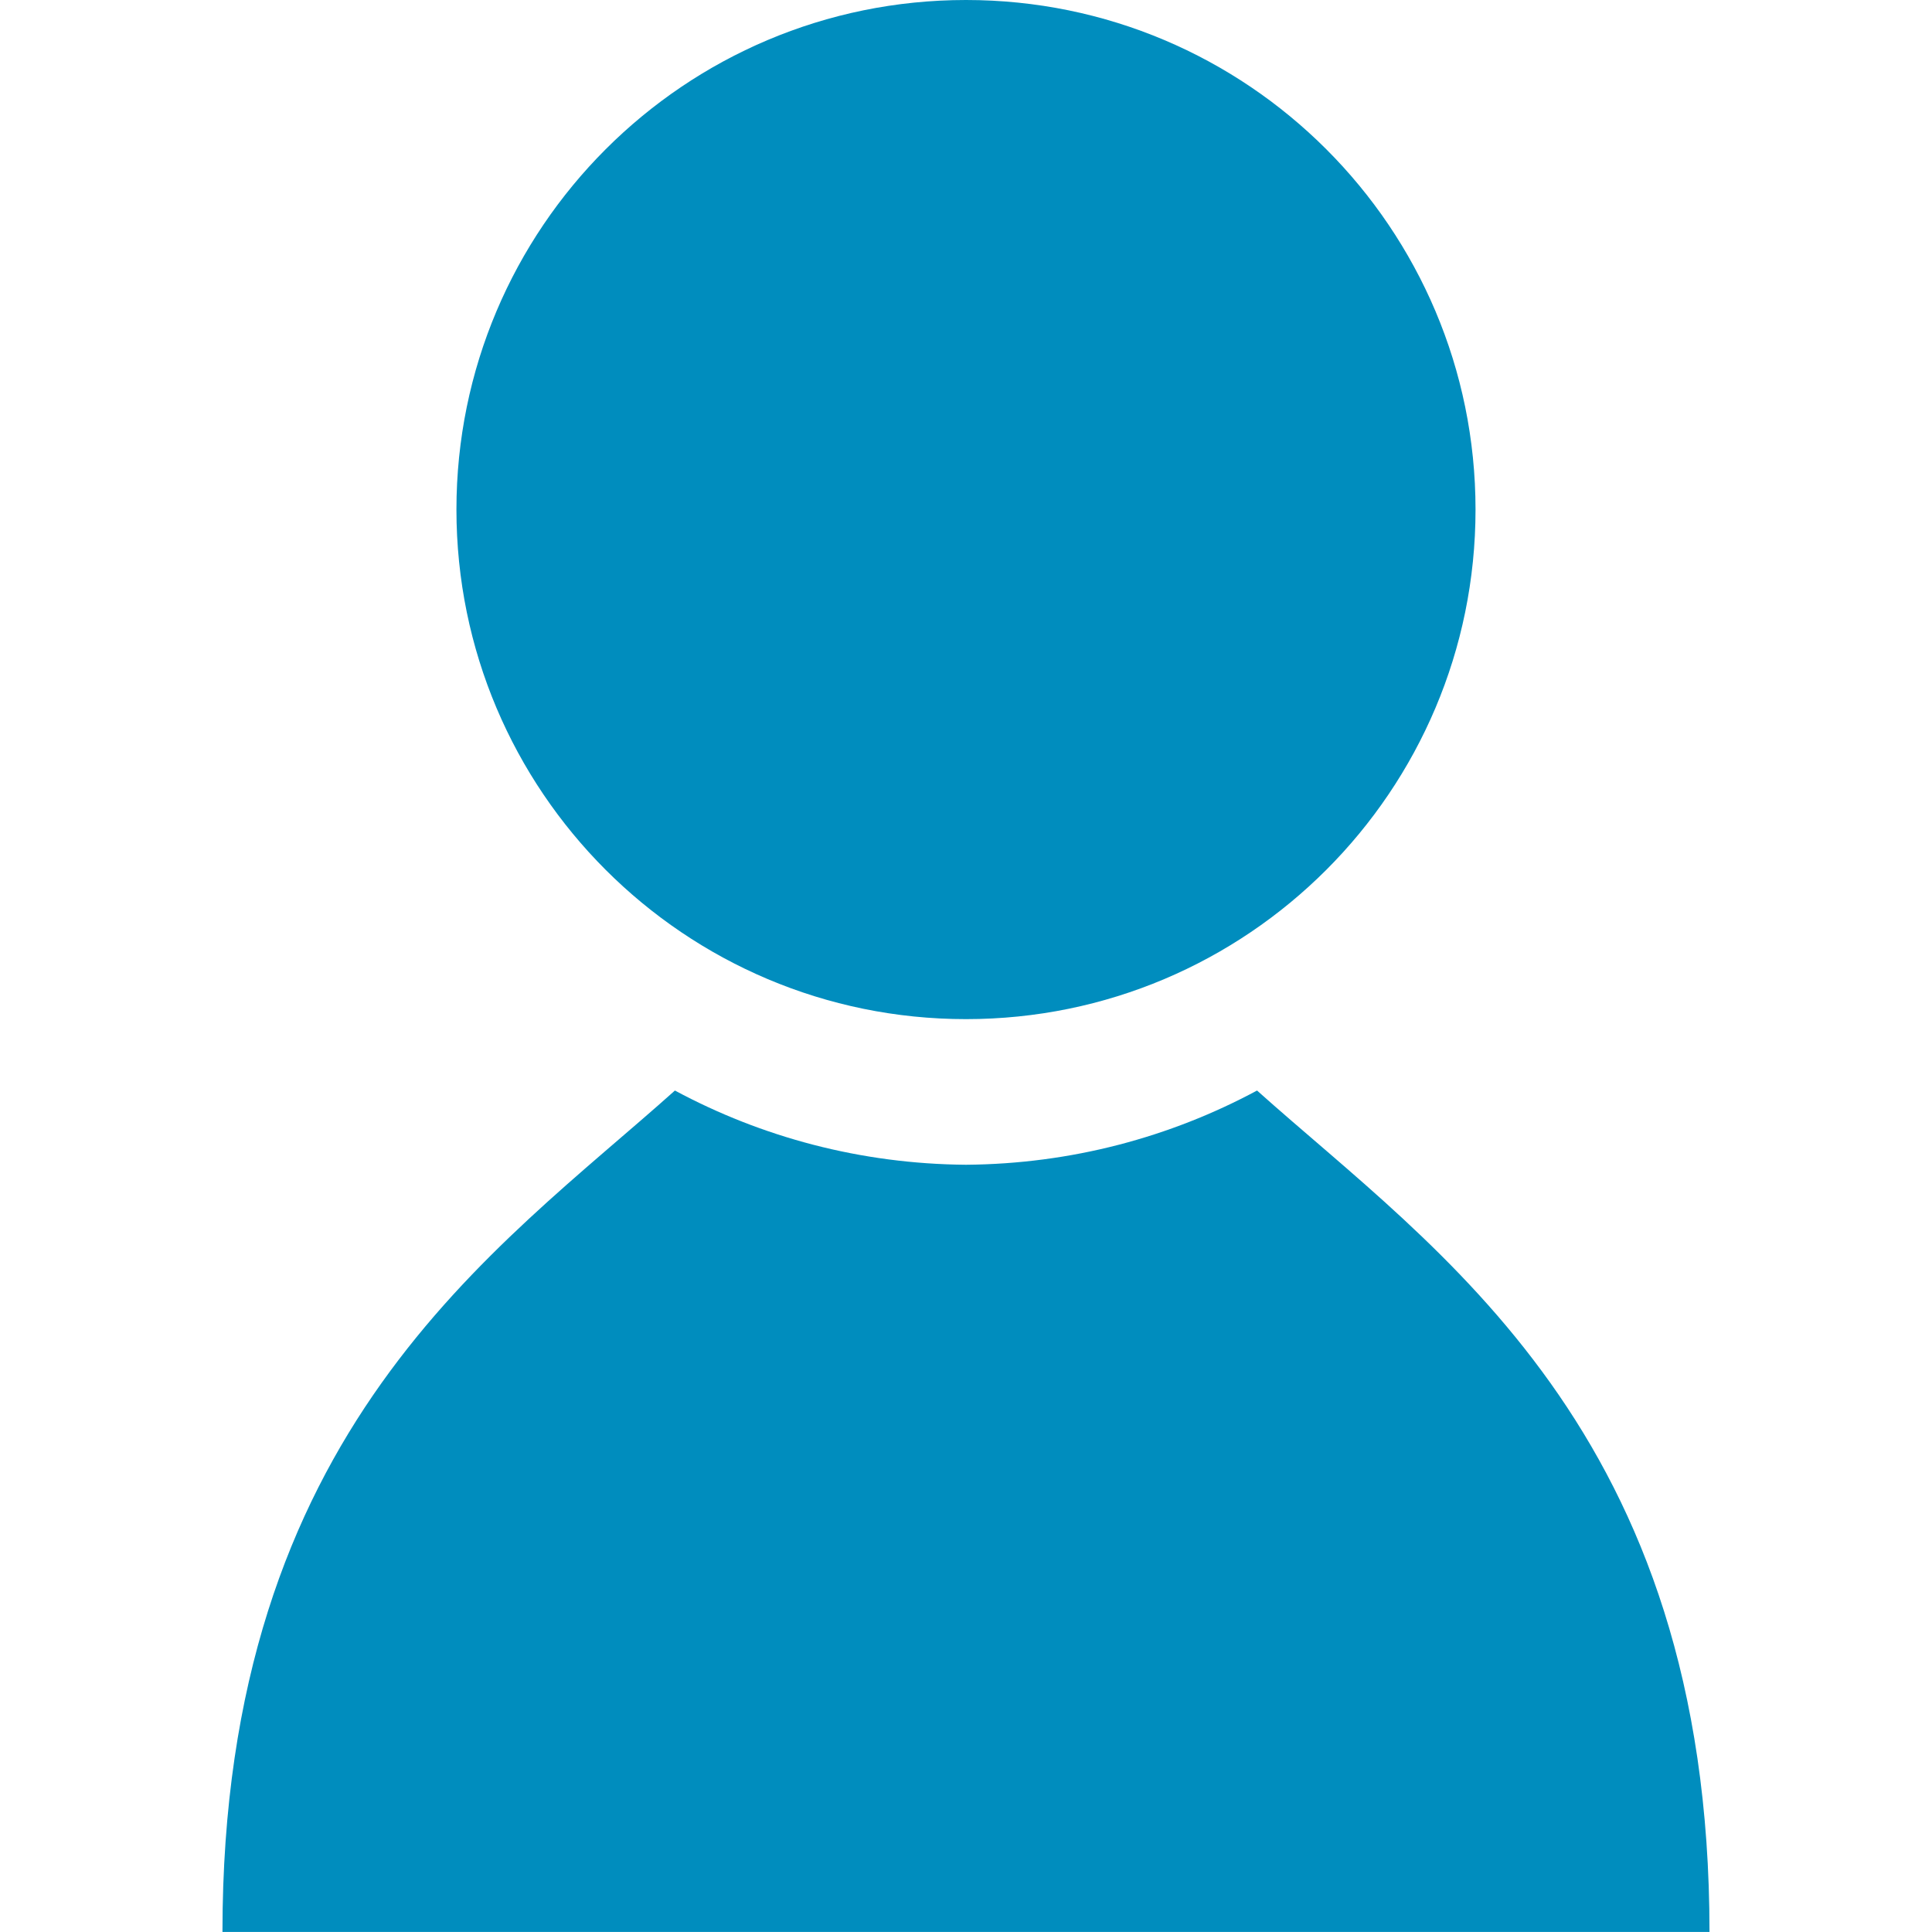 <svg width="48" height="48" viewBox="0 0 48 48" fill="none" xmlns="http://www.w3.org/2000/svg">
<path d="M24 25.32C30.991 25.32 36.659 19.651 36.659 12.66C36.659 5.668 30.991 0 24 0C17.008 0 11.34 5.668 11.34 12.66C11.34 19.651 17.008 25.32 24 25.32Z" fill="#008DBE"/>
<path d="M31.231 27.094C29.074 28.253 26.615 28.918 24 28.938C21.386 28.918 18.925 28.253 16.768 27.094C12.316 31.081 5.527 35.522 5.527 47.999H23.879H24.12H42.472C42.473 35.522 35.684 31.081 31.231 27.094Z" fill="#008DBE"/>
</svg>
